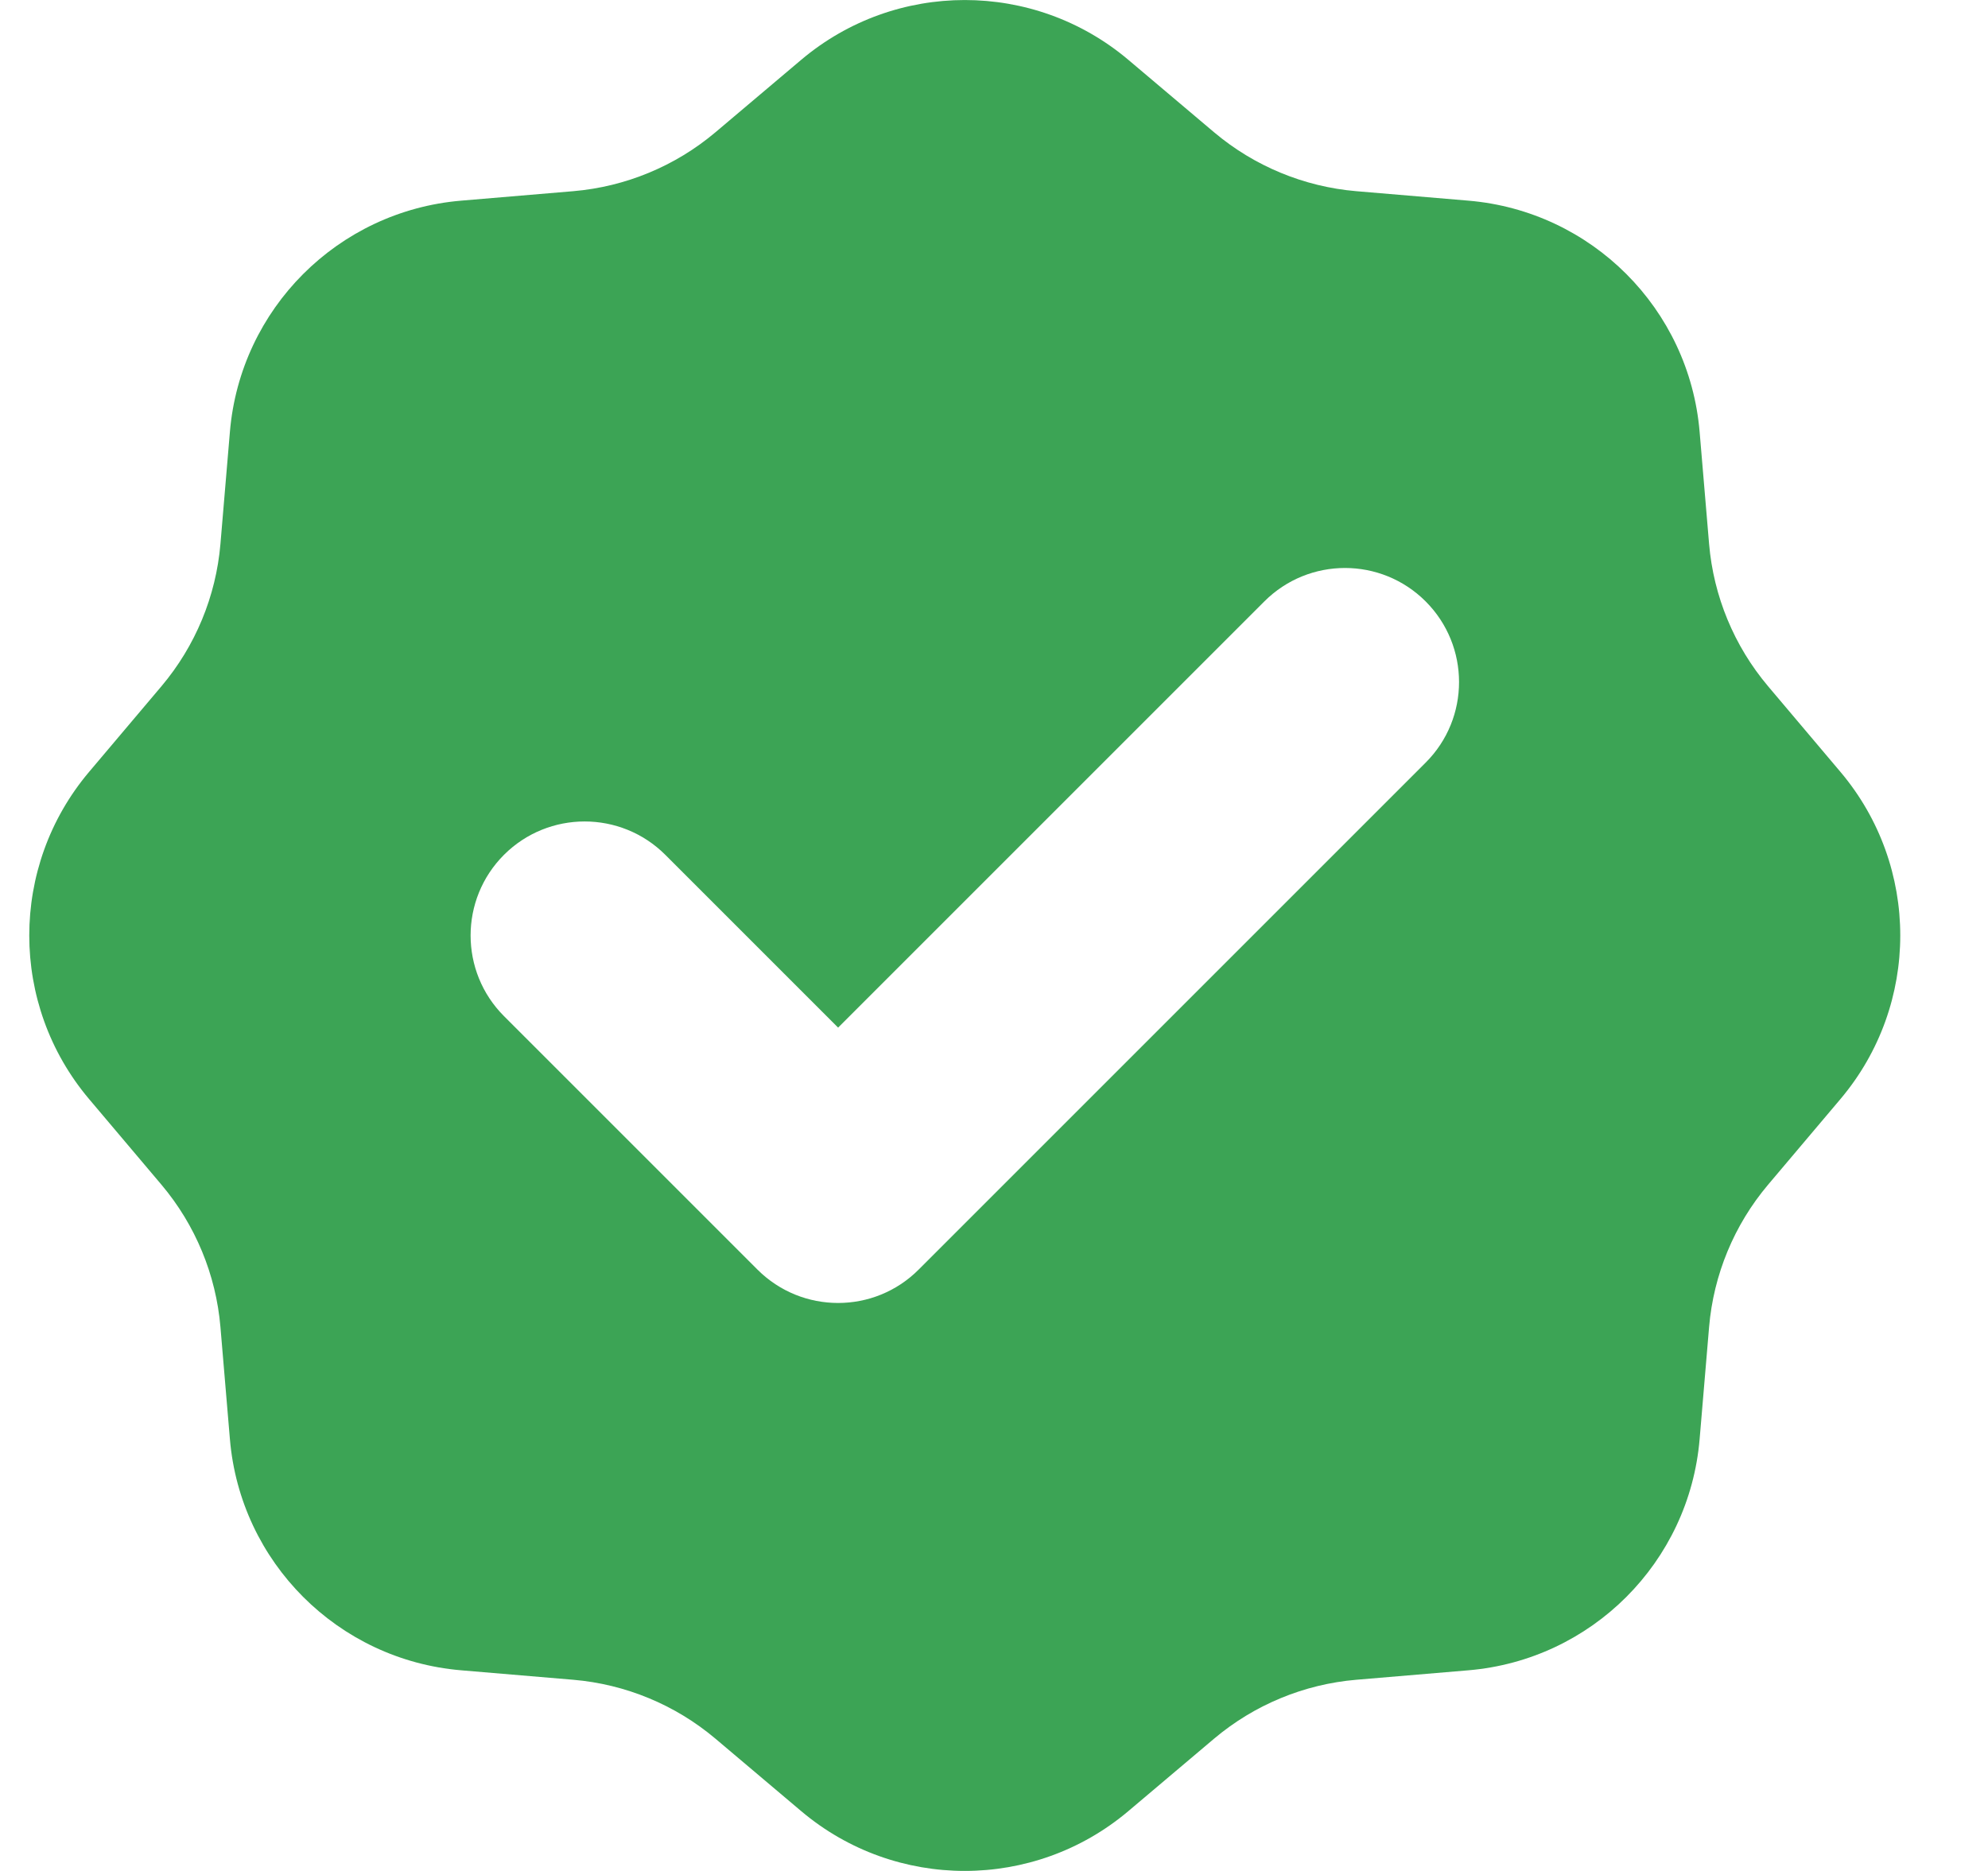 <svg width="17" height="16" viewBox="0 0 17 16" fill="none" xmlns="http://www.w3.org/2000/svg">
<path fill-rule="evenodd" clip-rule="evenodd" d="M9.648 0.511C8.841 -0.17 7.659 -0.17 6.852 0.511L6.117 1.132C5.774 1.421 5.349 1.597 4.902 1.635L3.943 1.716C2.89 1.805 2.055 2.64 1.966 3.693L1.885 4.652C1.847 5.099 1.671 5.524 1.382 5.867L0.761 6.602C0.08 7.409 0.08 8.591 0.761 9.398L1.382 10.133C1.671 10.476 1.847 10.901 1.885 11.348L1.966 12.307C2.055 13.36 2.89 14.195 3.943 14.284L4.902 14.365C5.349 14.403 5.774 14.579 6.117 14.868L6.852 15.489C7.659 16.17 8.841 16.17 9.648 15.489L10.383 14.868C10.726 14.579 11.151 14.403 11.598 14.365L12.557 14.284C13.61 14.195 14.445 13.36 14.534 12.307L14.615 11.348C14.653 10.901 14.829 10.476 15.118 10.133L15.739 9.398C16.42 8.591 16.42 7.409 15.739 6.602L15.118 5.867C14.829 5.524 14.653 5.099 14.615 4.652L14.534 3.693C14.445 2.64 13.61 1.805 12.557 1.716L11.598 1.635C11.151 1.597 10.726 1.421 10.383 1.132L9.648 0.511ZM12.191 6.522C12.572 6.142 12.572 5.524 12.191 5.143C11.81 4.762 11.193 4.762 10.812 5.143L7.167 8.788L5.689 7.31C5.308 6.93 4.691 6.93 4.31 7.31C3.929 7.691 3.929 8.309 4.31 8.69L6.477 10.857C6.858 11.238 7.476 11.238 7.856 10.857L12.191 6.522Z" fill="#3CA455"/>
</svg>
